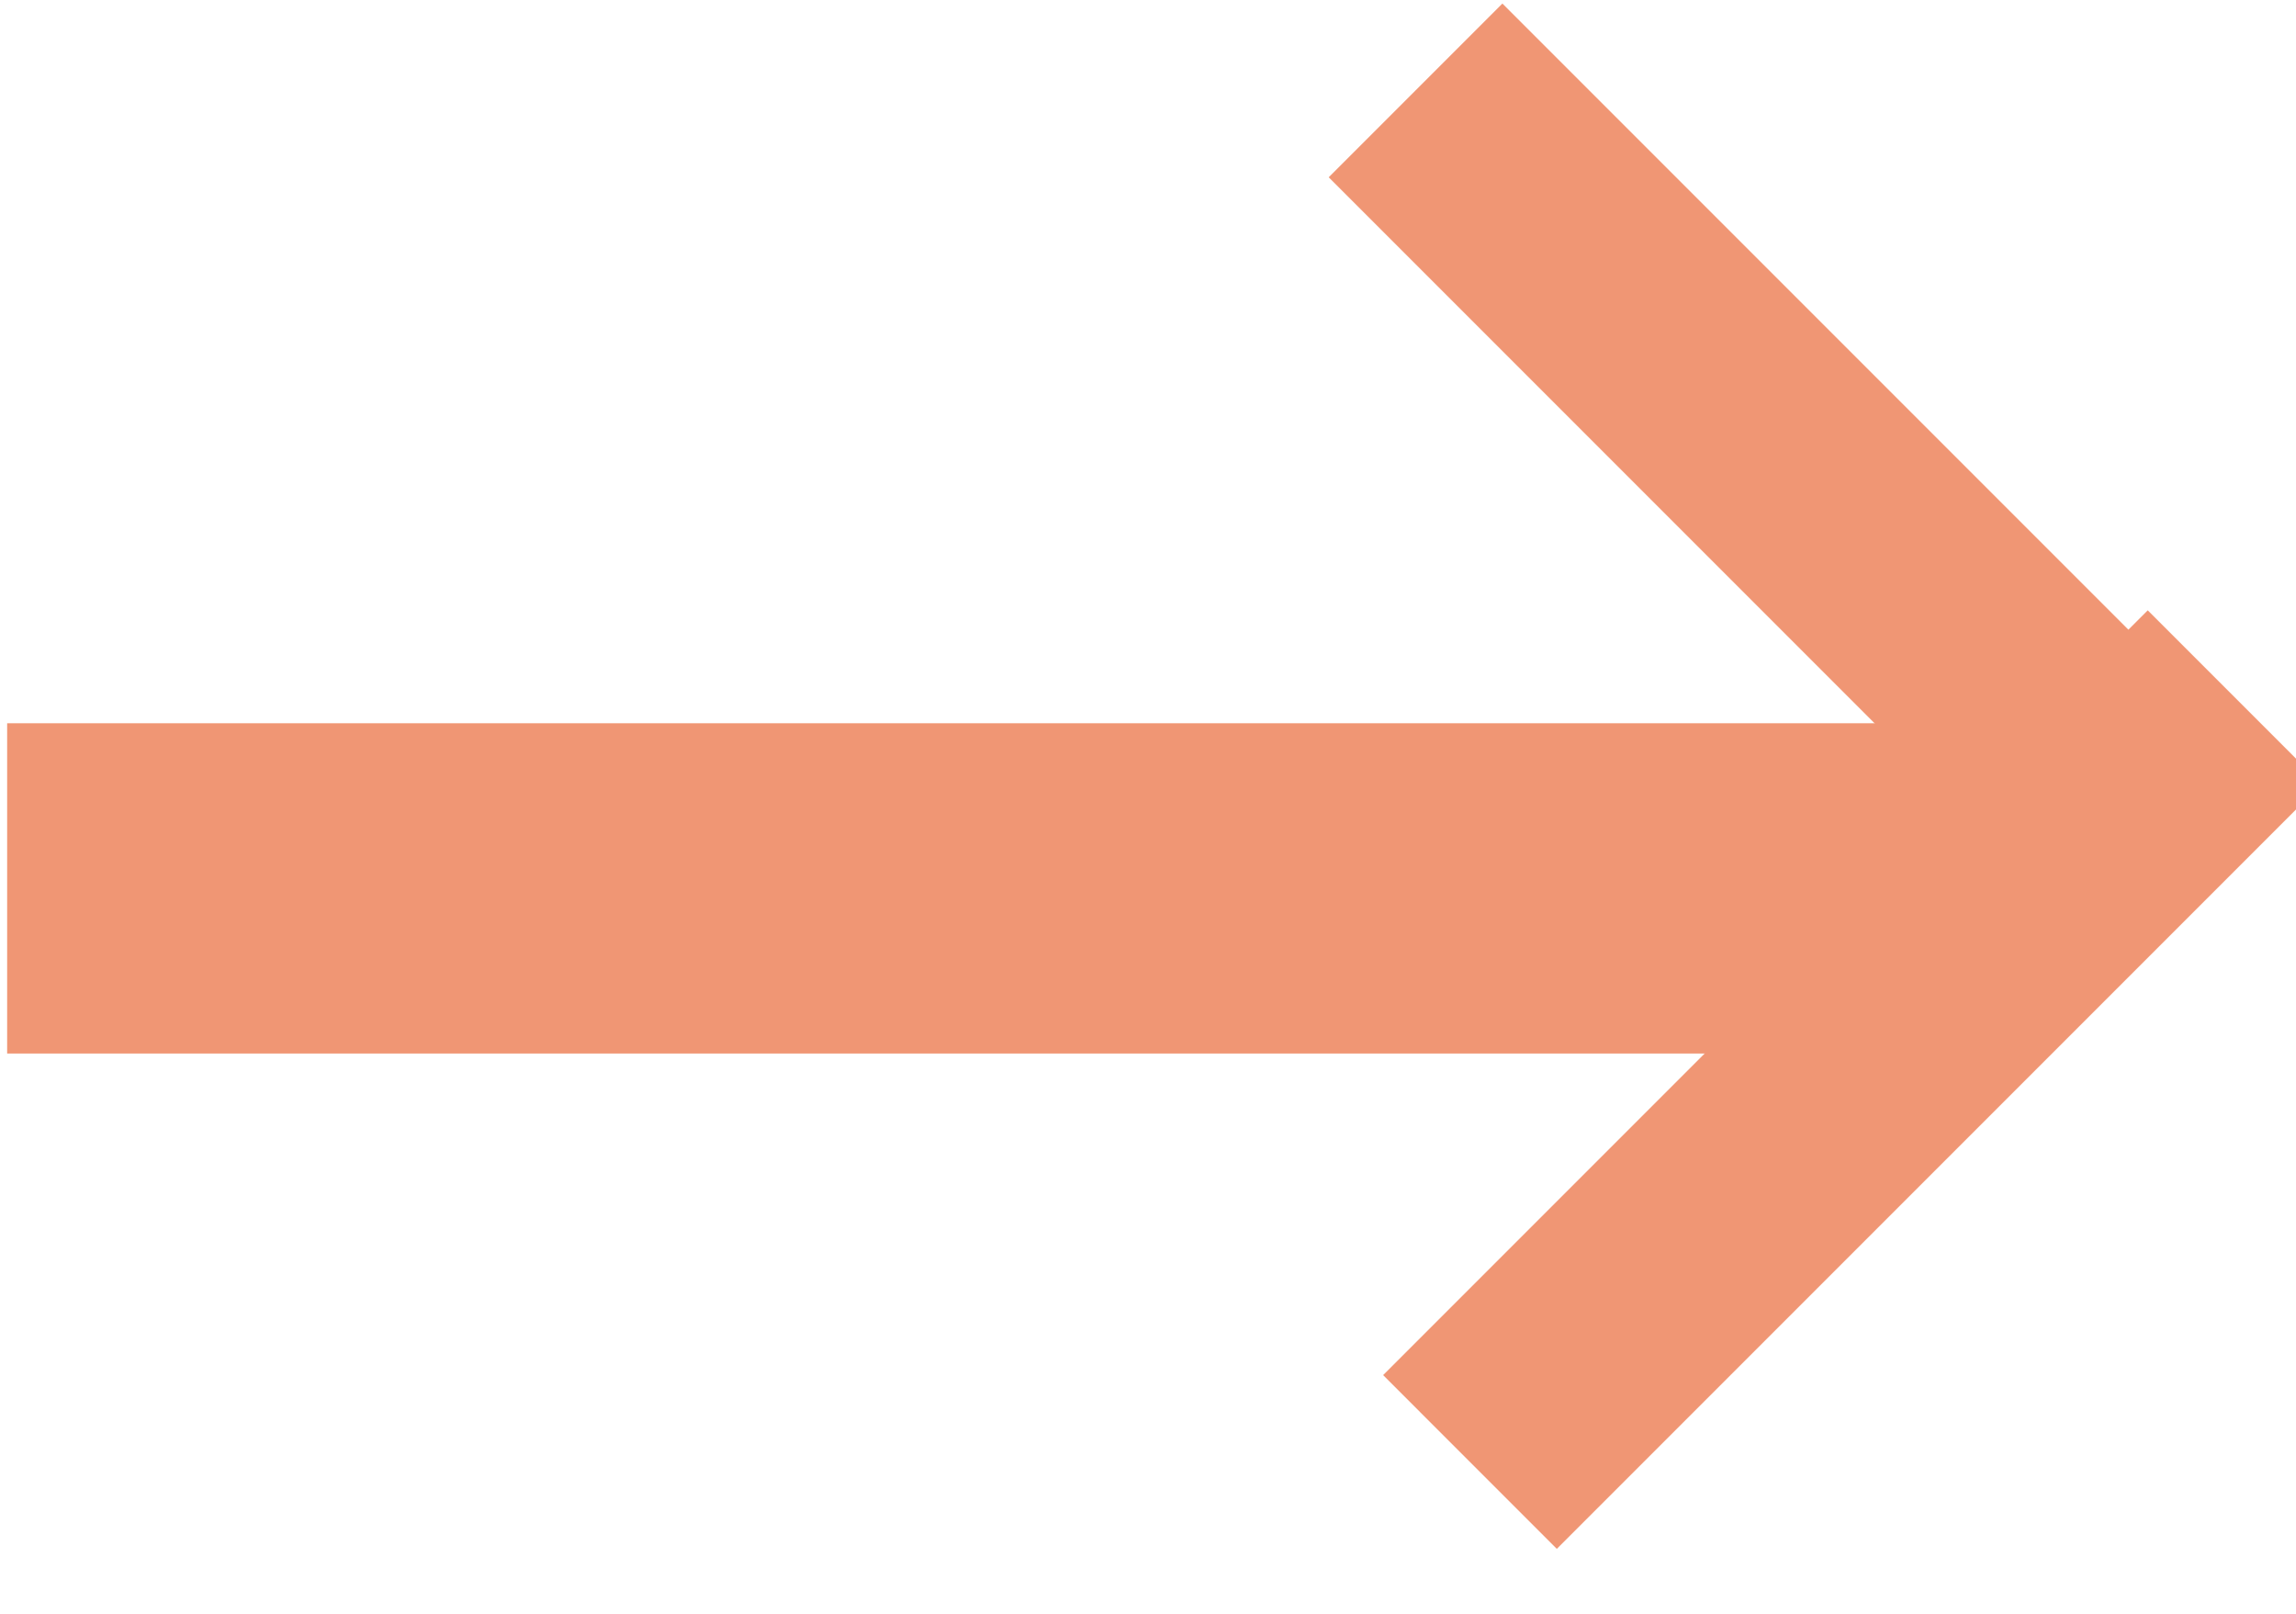 <?xml version="1.0" encoding="UTF-8" standalone="no"?>
<!DOCTYPE svg PUBLIC "-//W3C//DTD SVG 1.1//EN" "http://www.w3.org/Graphics/SVG/1.1/DTD/svg11.dtd">
<svg width="100%" height="100%" viewBox="0 0 37 26" version="1.1" xmlns="http://www.w3.org/2000/svg" xmlns:xlink="http://www.w3.org/1999/xlink" xml:space="preserve" xmlns:serif="http://www.serif.com/" style="fill-rule:evenodd;clip-rule:evenodd;stroke-linejoin:round;stroke-miterlimit:1.5;">
    <g id="Arrow" transform="matrix(1,0,0,1,-7.922,-1.961)">
        <g transform="matrix(6.80559e-17,-1.111,0.729,4.46292e-17,-553.174,3477.75)">
            <path d="M3115.64,769.837L3115.64,814.824" style="fill:none;stroke:rgb(240,150,116);stroke-width:4.79px;"/>
        </g>
        <g transform="matrix(-0.622,-0.622,0.622,-0.622,1354.52,2393.22)">
            <path d="M2967.64,856.926L2982.95,856.926" style="fill:none;stroke:rgb(240,150,116);stroke-width:4.5px;stroke-linecap:square;stroke-linejoin:miter;"/>
        </g>
        <g transform="matrix(0.622,-0.622,0.622,0.622,-2345.87,1336.98)">
            <path d="M2967.64,856.926L2982.95,856.926" style="fill:none;stroke:rgb(240,150,116);stroke-width:4.5px;stroke-linecap:square;stroke-linejoin:miter;"/>
        </g>
    </g>
</svg>
